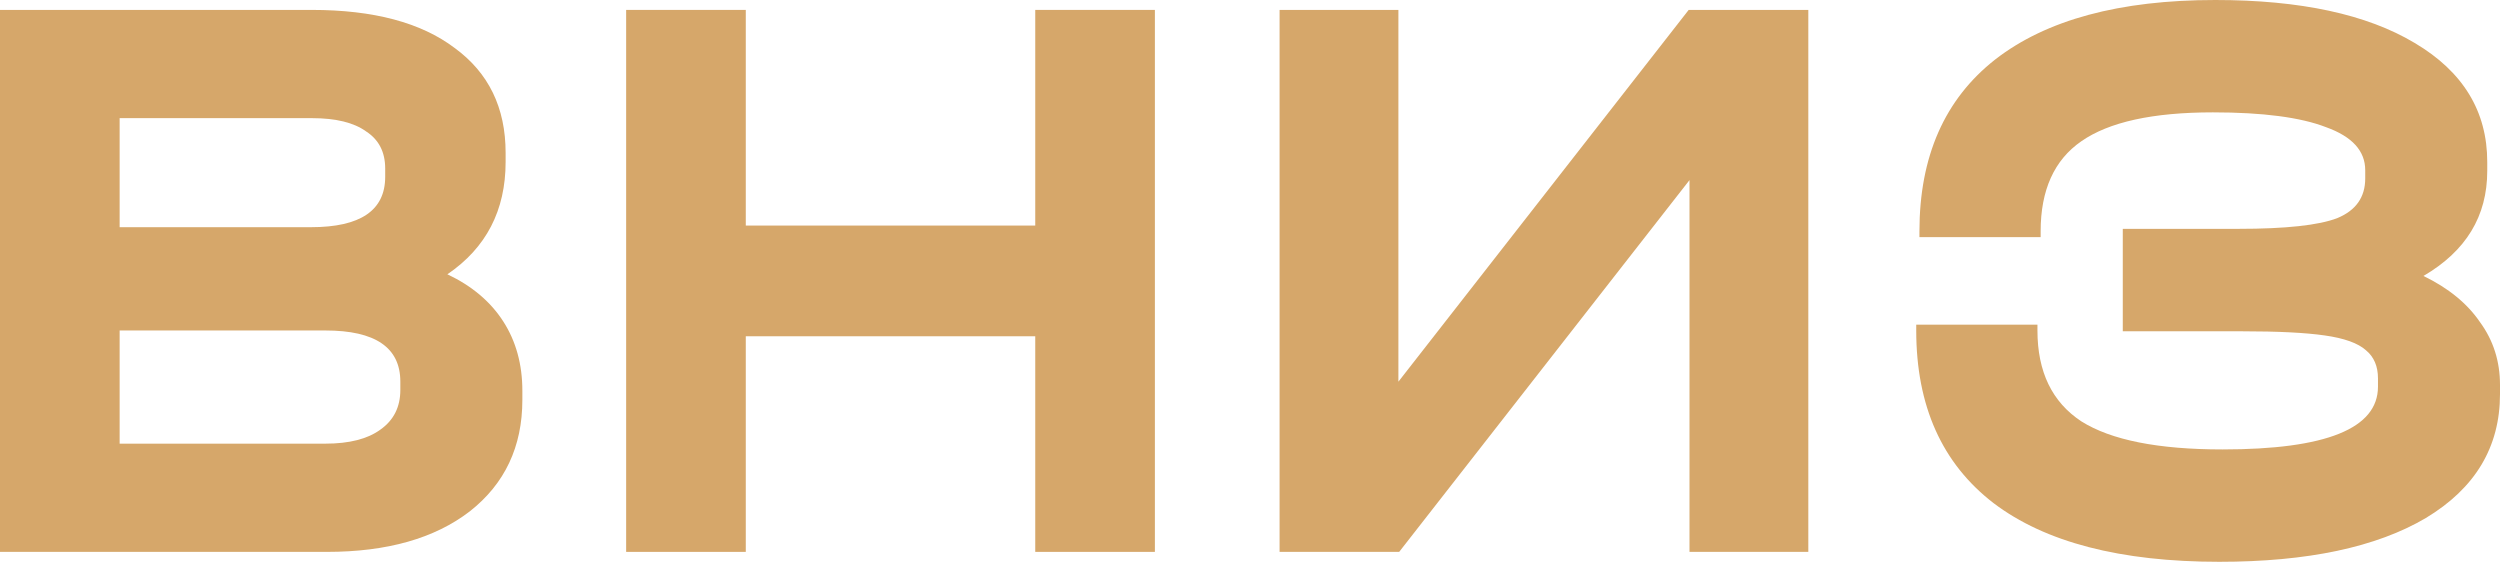 <svg width="89" height="20" viewBox="0 0 89 20" fill="none" xmlns="http://www.w3.org/2000/svg">
<path d="M86.275 9.824C87.164 10.255 87.836 10.804 88.29 11.471C88.763 12.118 89 12.863 89 13.706V14.029C89 15.912 88.12 17.382 86.36 18.441C84.6 19.48 82.148 20 79.007 20C75.486 20 72.808 19.304 70.972 17.912C69.136 16.5 68.218 14.451 68.218 11.765V11.559H72.533V11.765C72.533 13.235 73.054 14.314 74.095 15C75.155 15.667 76.83 16 79.12 16C82.811 16 84.656 15.255 84.656 13.765V13.471C84.656 13.039 84.514 12.706 84.23 12.471C83.947 12.216 83.454 12.039 82.754 11.941C82.073 11.843 81.098 11.794 79.83 11.794H75.571V8.147H79.688C81.372 8.147 82.546 8.02 83.208 7.765C83.871 7.49 84.202 7.02 84.202 6.353V6.059C84.202 5.373 83.738 4.863 82.811 4.529C81.902 4.176 80.558 4 78.779 4C76.641 4 75.079 4.343 74.095 5.029C73.13 5.696 72.647 6.765 72.647 8.235V8.441H68.332V8.235C68.332 5.569 69.231 3.529 71.029 2.118C72.846 0.706 75.458 0 78.865 0C81.893 0 84.259 0.51 85.962 1.529C87.685 2.549 88.546 3.961 88.546 5.765V6.088C88.546 7.696 87.789 8.941 86.275 9.824Z" fill="#D6A76A"/>
<path d="M49.783 0.353V13.588L60.117 0.353H64.376V19.647H60.146V6.412L49.811 19.647H45.553V0.353H49.783Z" fill="#D6A76A"/>
<path d="M26.55 0.353V8.03H36.855V0.353H41.114V19.647H36.855V11.971H26.55V19.647H22.291V0.353H26.55Z" fill="#D6A76A"/>
<path d="M15.927 9.765C16.798 10.177 17.46 10.735 17.915 11.441C18.369 12.147 18.596 12.971 18.596 13.912V14.235C18.596 15.902 17.971 17.226 16.722 18.206C15.473 19.167 13.779 19.647 11.64 19.647H0V0.353H11.101C13.296 0.353 14.99 0.804 16.183 1.706C17.394 2.588 18 3.833 18 5.441V5.765C18 7.49 17.309 8.824 15.927 9.765ZM4.259 4.206V8.088H11.072C12.833 8.088 13.713 7.49 13.713 6.294V6C13.713 5.412 13.486 4.971 13.031 4.677C12.596 4.363 11.953 4.206 11.101 4.206H4.259ZM14.252 13.588C14.252 12.373 13.363 11.765 11.583 11.765H4.259V15.794H11.583C12.435 15.794 13.088 15.627 13.542 15.294C14.015 14.961 14.252 14.49 14.252 13.882V13.588Z" fill="#D6A76A"/>
</svg>
